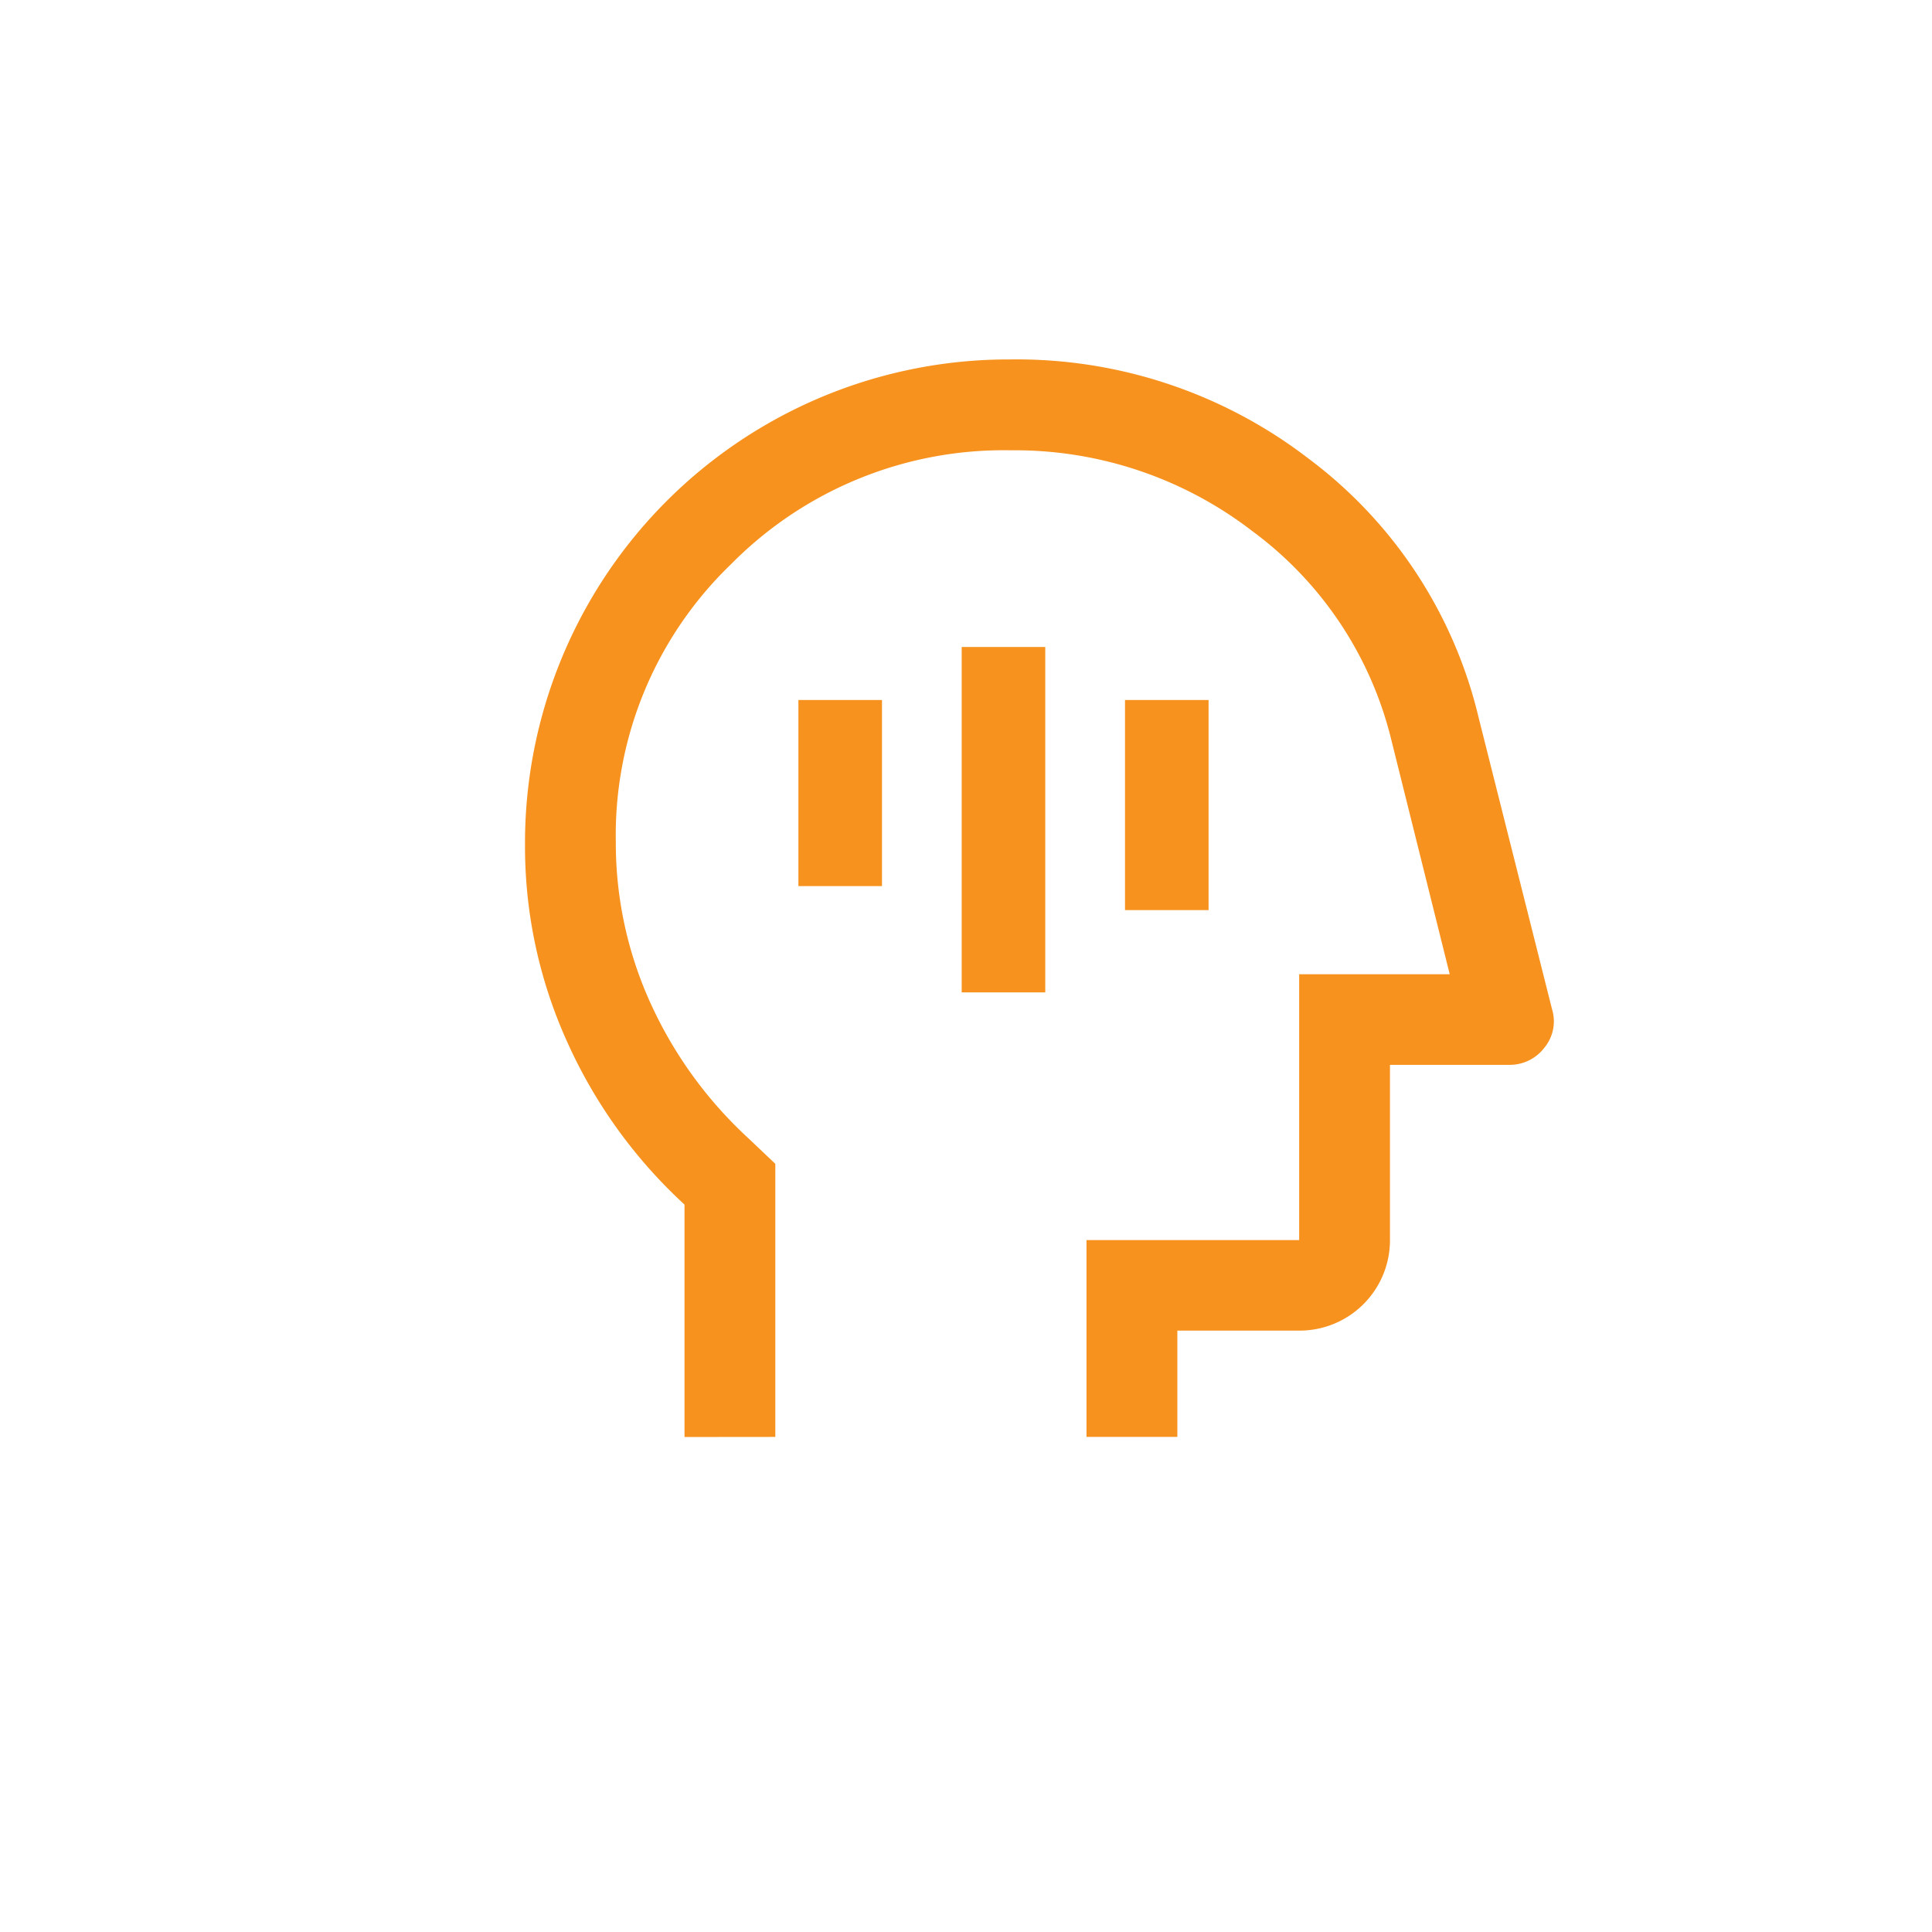 <?xml version="1.0"?>
<svg xmlns="http://www.w3.org/2000/svg" xmlns:xlink="http://www.w3.org/1999/xlink" width="43" height="43" viewBox="0 0 43 43">
  <defs>
    <clipPath id="clip-Icon-compta-concentrer">
      <rect width="43" height="43"/>
    </clipPath>
  </defs>
  <g id="Icon-compta-concentrer" clip-path="url(#clip-Icon-compta-concentrer)">
    <path id="mindfulness_FILL0_wght500_GRAD0_opsz48" d="M124.458,184.587h1.86V176.9h-1.86Zm3.635-1.831h1.86v-4.676h-1.86Zm-7.269-.535h1.86v-4.141h-1.86Zm-2.535,12.262V189.31a11.09,11.09,0,0,1-2.618-3.636,10.539,10.539,0,0,1-.932-4.362,10.762,10.762,0,0,1,10.8-10.812,10.654,10.654,0,0,1,6.647,2.213,10.106,10.106,0,0,1,3.776,5.753l1.634,6.491a.922.922,0,0,1-.168.86.969.969,0,0,1-.8.383h-2.638v3.9a2.012,2.012,0,0,1-2.022,2.015h-2.71v2.366h-2.022V190.1h4.733v-5.916h3.351l-1.3-5.218a8.178,8.178,0,0,0-3.085-4.639,8.665,8.665,0,0,0-5.383-1.805,8.527,8.527,0,0,0-6.228,2.536,8.365,8.365,0,0,0-2.564,6.182,8.6,8.6,0,0,0,.772,3.586,9.33,9.33,0,0,0,2.188,3.017l.59.56v6.078ZM126.04,183.5Z" transform="translate(-103.054 -162.5)" fill="#f6921d"/>
  </g>
</svg>
